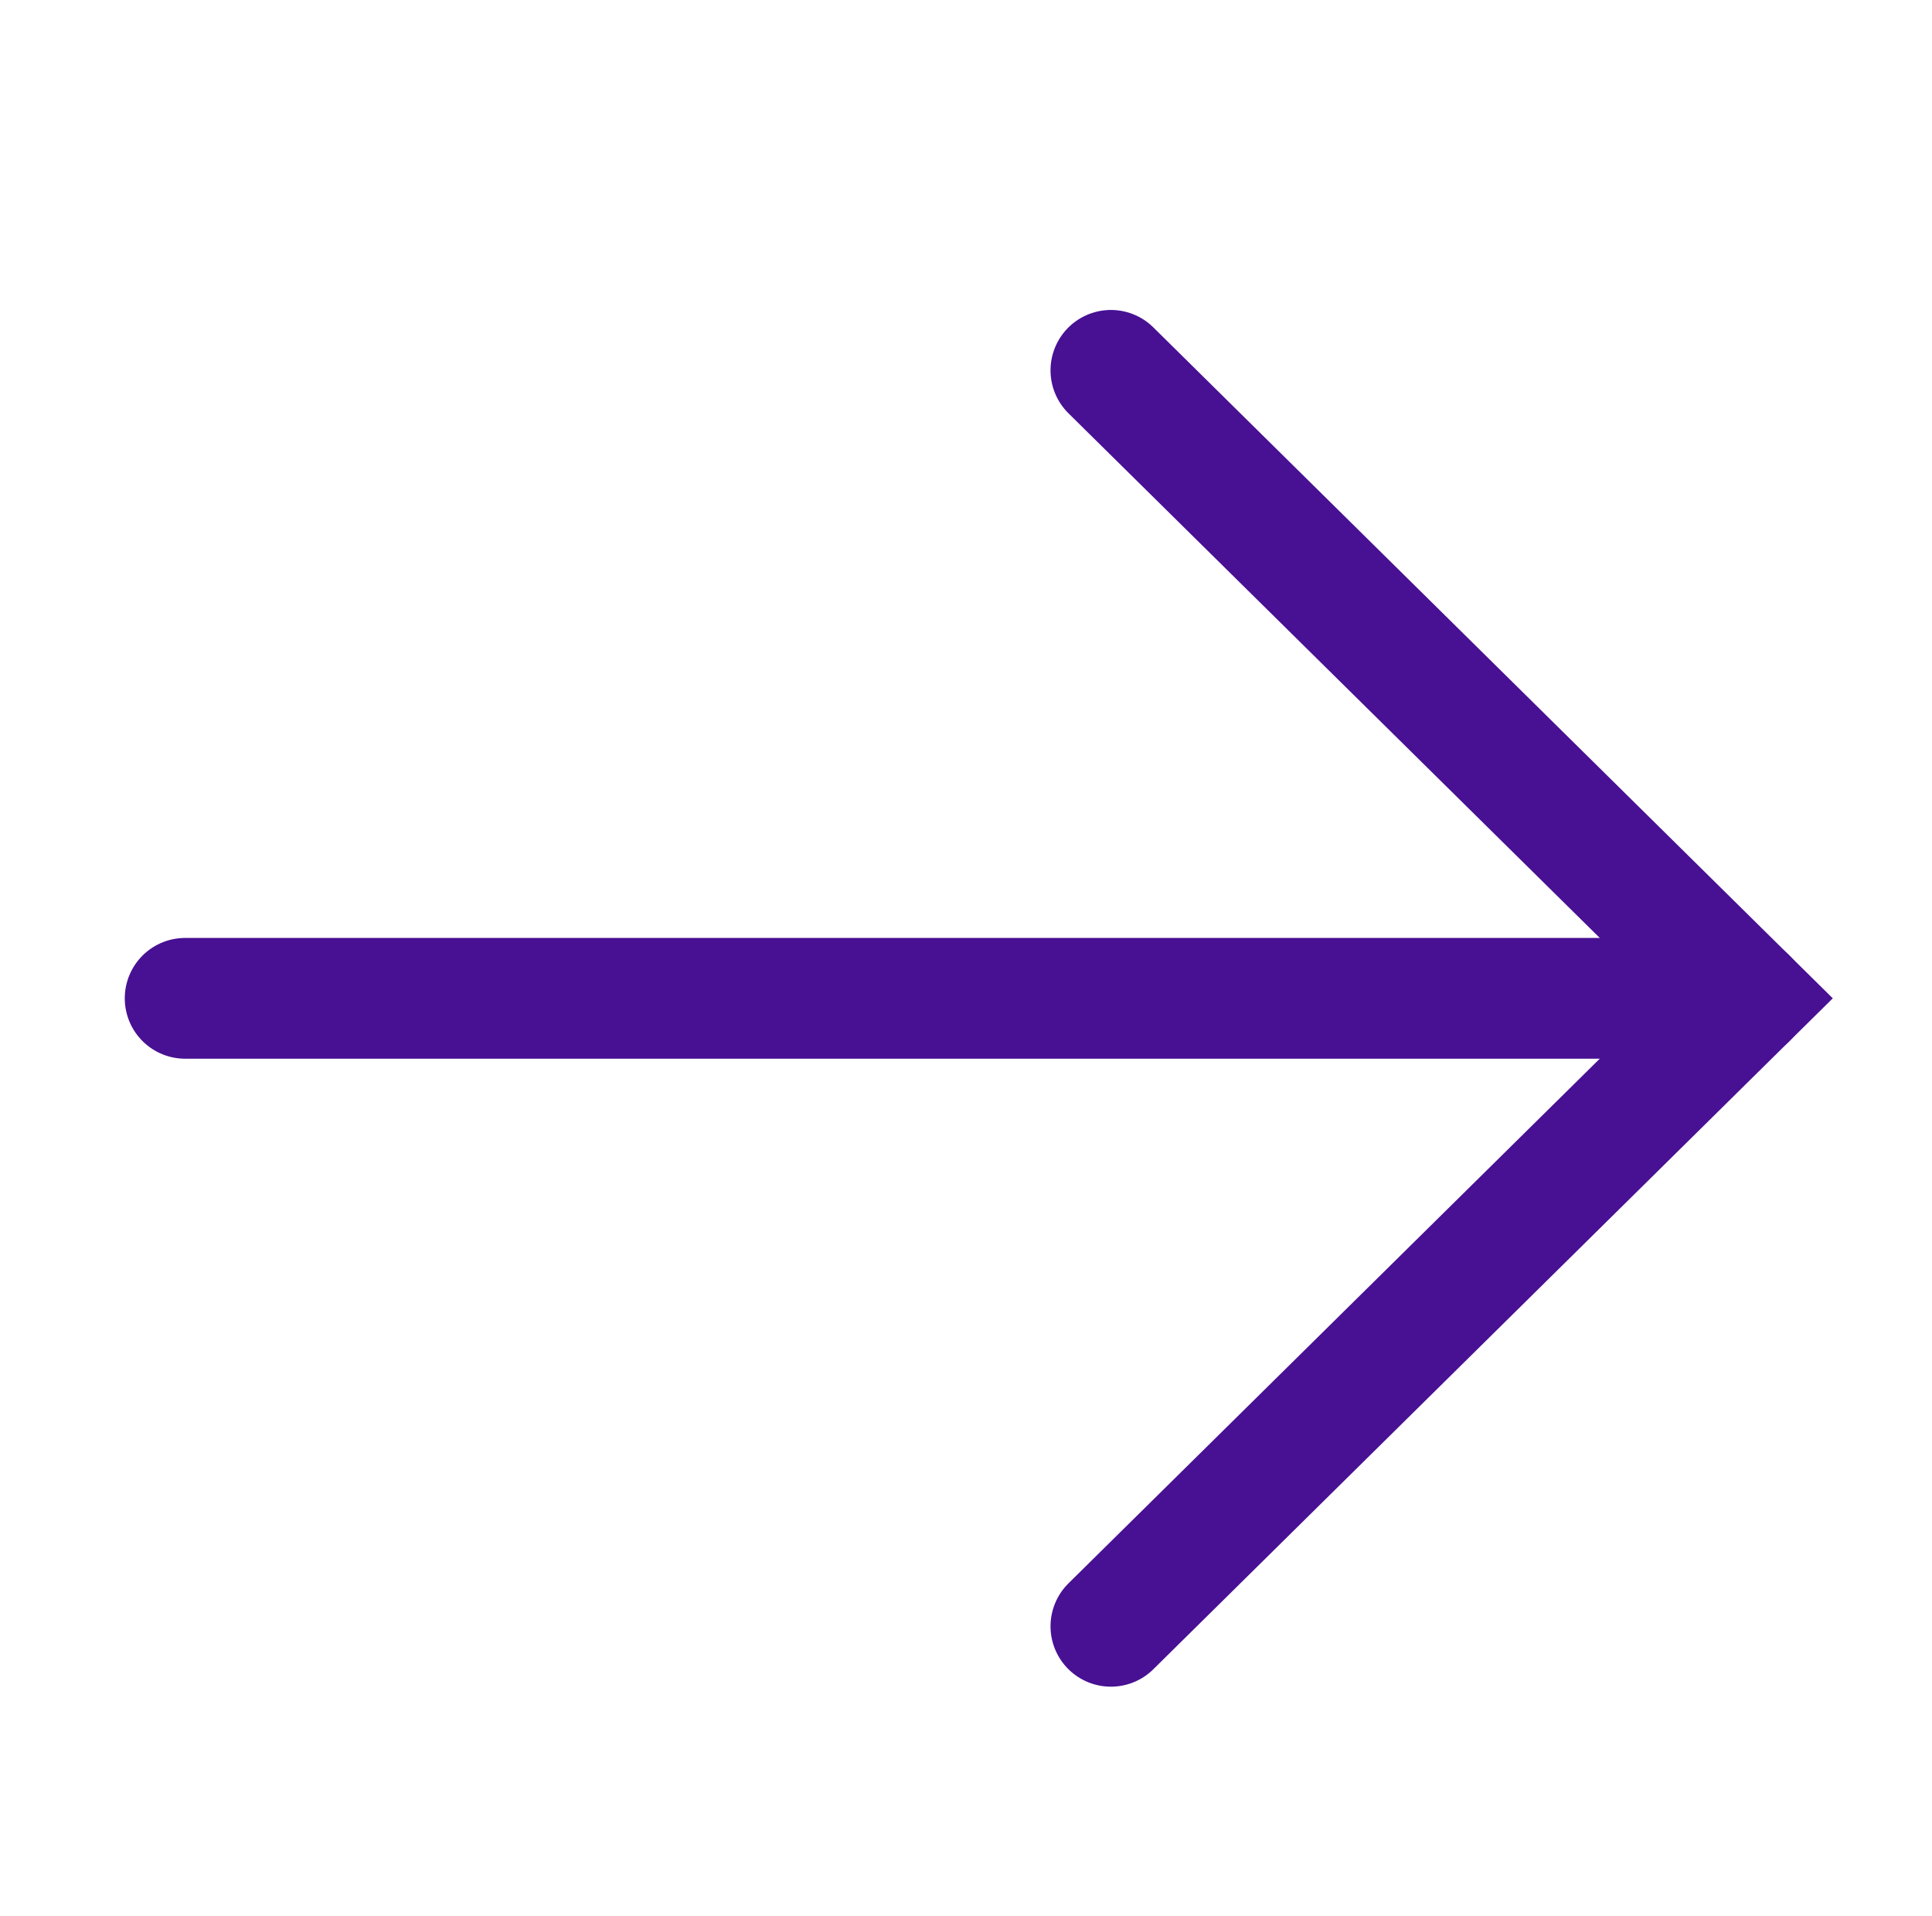 <?xml version="1.0" encoding="utf-8"?>
<!-- Generator: Adobe Illustrator 21.1.0, SVG Export Plug-In . SVG Version: 6.00 Build 0)  -->
<svg version="1.1" id="Design_001" xmlns="http://www.w3.org/2000/svg" xmlns:xlink="http://www.w3.org/1999/xlink" x="0px" y="0px"
	 width="24px" height="23.8px" viewBox="0 0 24 23.8" style="enable-background:new 0 0 24 23.8;" xml:space="preserve">
<style type="text/css">
	.st0{fill:none;stroke:#481093;stroke-width:1.5;stroke-linecap:round;stroke-miterlimit:10;}
</style>
<title>icon</title>
<polyline class="st0" points="13.8,20.2 21.7,12.4 13.8,4.6 "/>
<line class="st0" x1="2.3" y1="12.4" x2="21.7" y2="12.4"/>
</svg>
